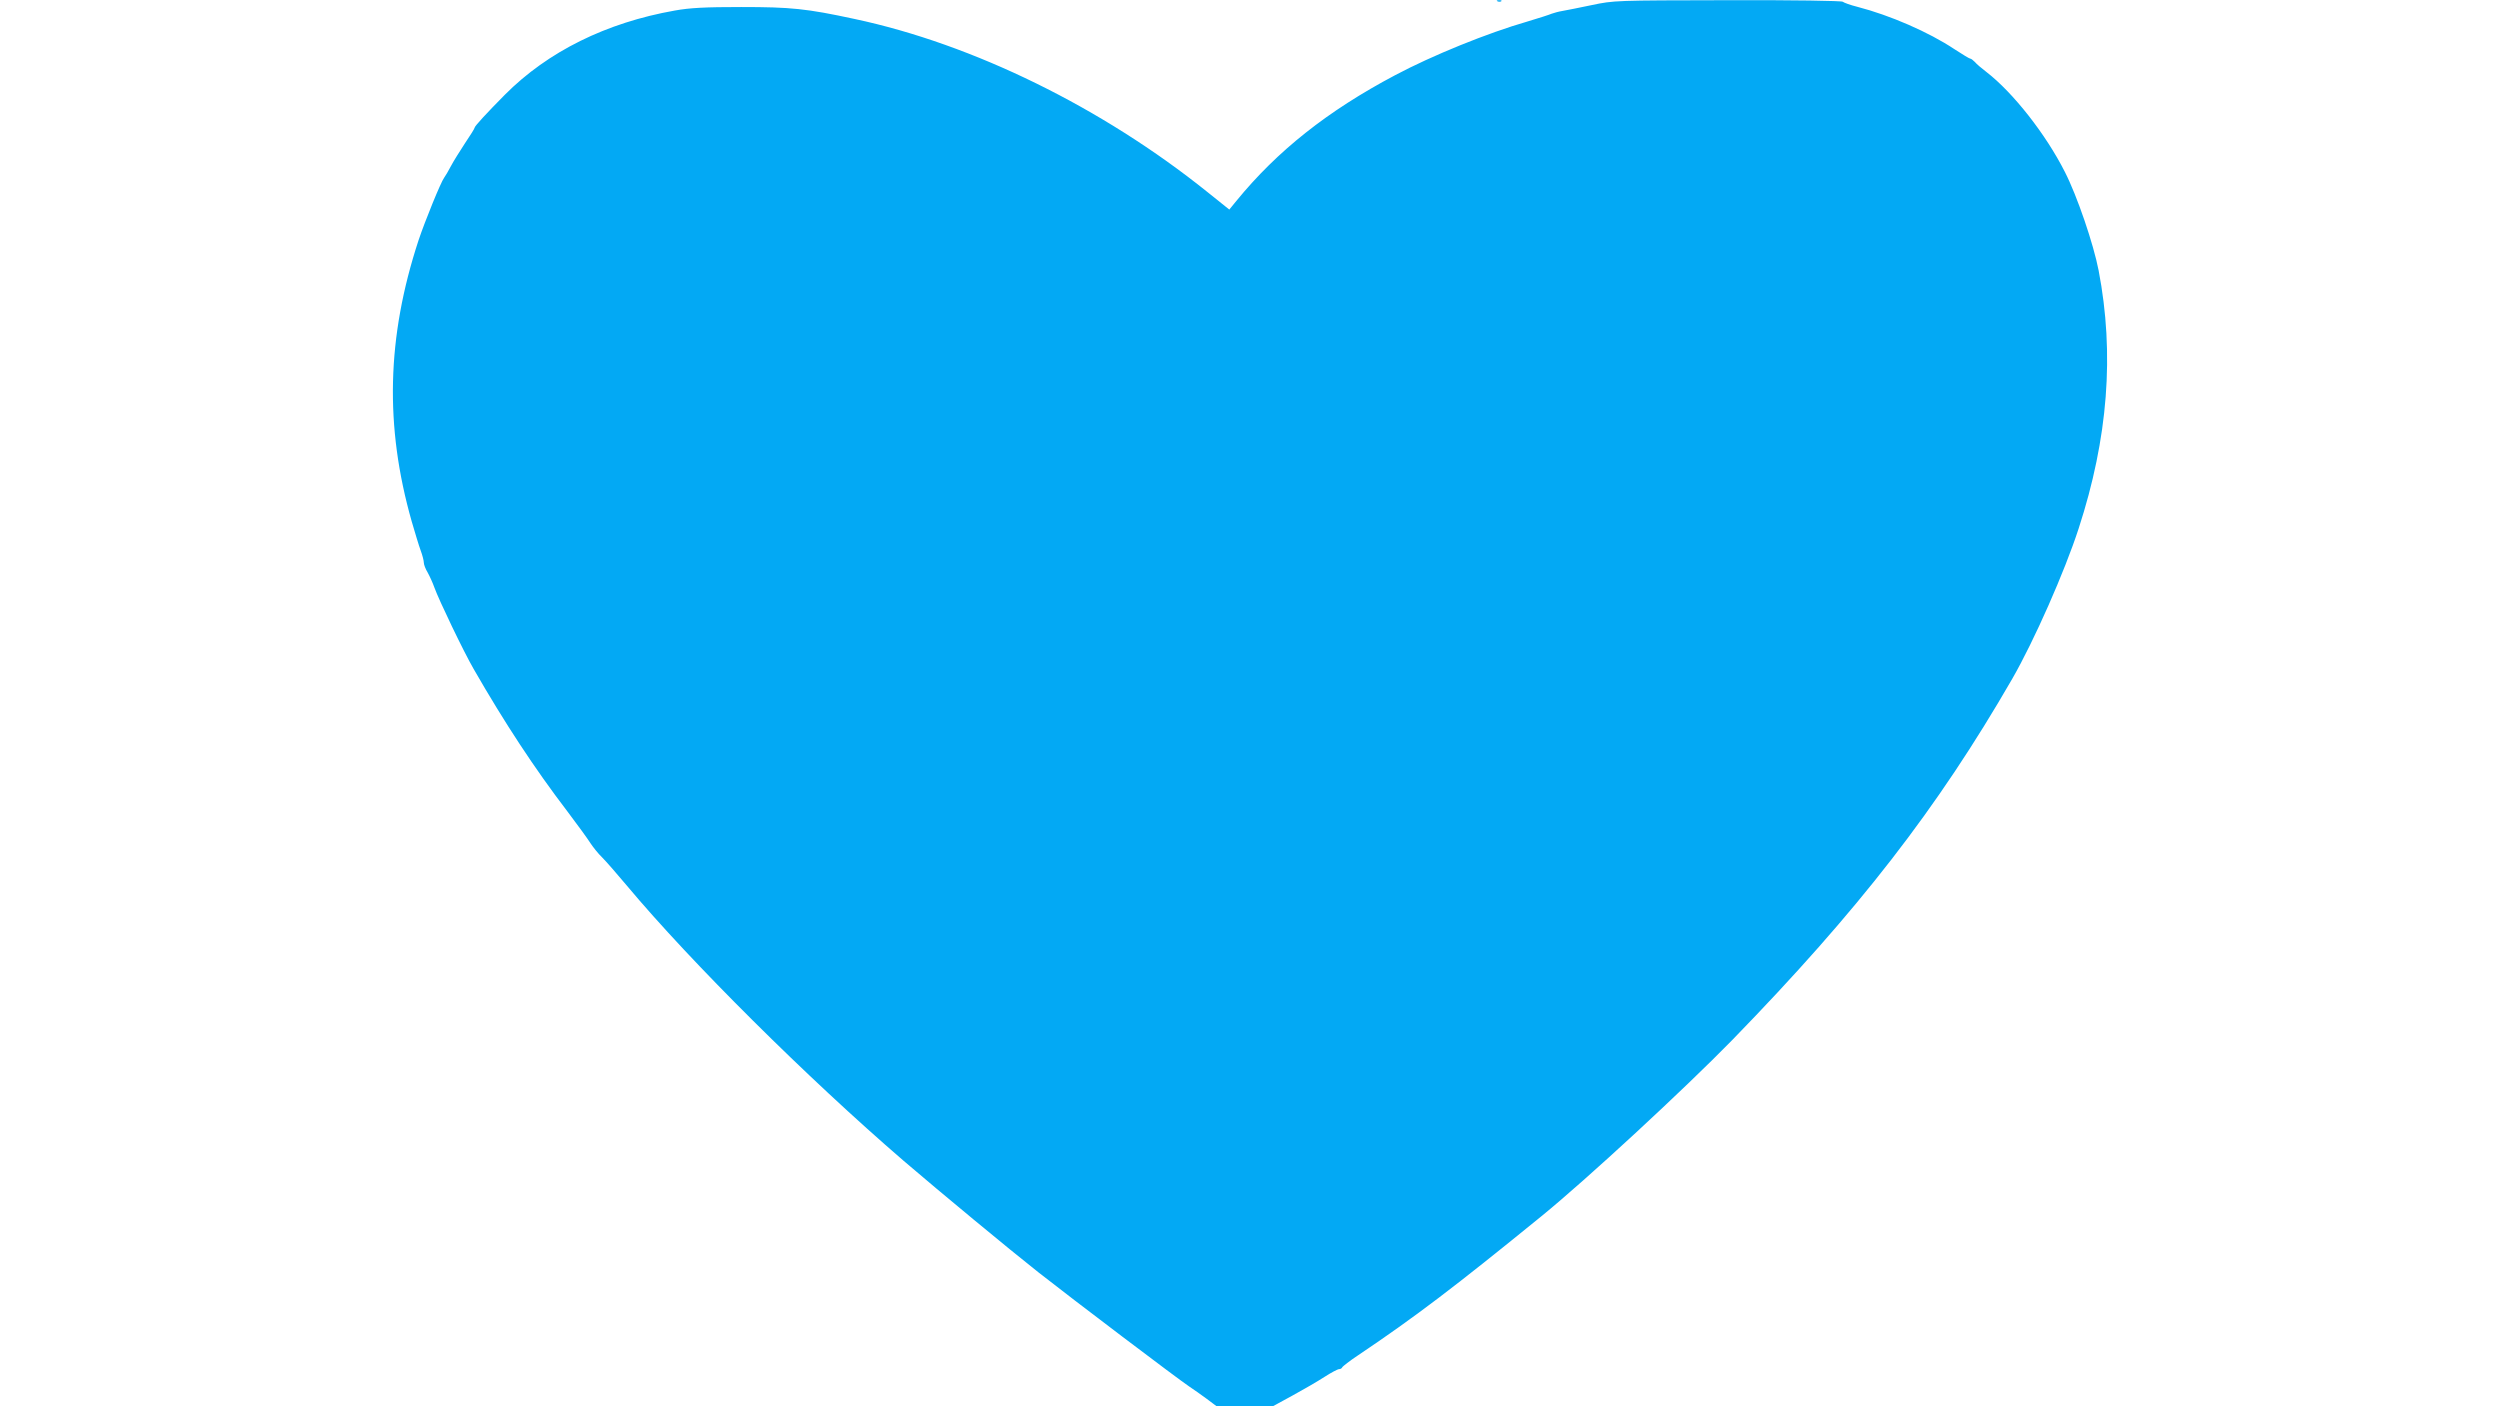 <?xml version="1.0" standalone="no"?>
<!DOCTYPE svg PUBLIC "-//W3C//DTD SVG 20010904//EN"
 "http://www.w3.org/TR/2001/REC-SVG-20010904/DTD/svg10.dtd">
<svg version="1.0" xmlns="http://www.w3.org/2000/svg"
 width="1280pt" height="720pt" viewBox="0 0 1280 720"
 preserveAspectRatio="xMidYMid meet">
<g transform="translate(0,720) scale(0.1,-0.1)"
fill="#03a9f4" stroke="none">
<path d="M7668 7193 c7 -3 16 -2 19 1 4 3 -2 6 -13 5 -11 0 -14 -3 -6 -6z"/>
<path d="M8150 7174 c-63 -13 -131 -27 -150 -30 -19 -3 -44 -10 -55 -14 -11
-5 -67 -23 -124 -40 -205 -59 -488 -174 -678 -275 -346 -183 -604 -388 -813
-644 l-36 -44 -111 89 c-539 433 -1201 758 -1808 887 -246 53 -325 61 -580 61
-184 0 -263 -4 -340 -18 -351 -62 -650 -210 -870 -431 -93 -94 -155 -161 -155
-169 0 -4 -22 -39 -49 -79 -26 -40 -59 -92 -72 -117 -13 -25 -29 -52 -35 -60
-16 -20 -99 -224 -131 -320 -163 -497 -174 -951 -35 -1440 17 -58 37 -125 46
-149 9 -24 16 -52 16 -62 0 -10 9 -33 20 -51 10 -18 26 -53 34 -76 23 -64 150
-329 201 -417 158 -275 311 -508 479 -728 52 -69 106 -143 119 -164 14 -21 40
-54 60 -73 19 -19 76 -84 127 -145 327 -391 923 -983 1415 -1407 189 -162 543
-455 690 -571 178 -140 718 -549 774 -586 20 -13 59 -41 88 -62 l52 -39 144 0
144 0 101 55 c55 30 129 73 163 95 34 22 68 40 75 40 7 0 14 4 16 9 2 5 39 34
83 63 293 197 495 351 936 710 230 187 731 650 979 904 645 663 1050 1185
1433 1849 111 193 268 548 340 770 150 461 184 893 102 1320 -26 135 -110 382
-173 505 -97 192 -265 406 -401 511 -25 19 -52 42 -60 52 -9 9 -19 17 -24 17
-4 0 -40 22 -80 48 -132 88 -331 174 -497 217 -36 9 -69 21 -75 26 -5 5 -247
9 -590 8 -575 -1 -581 -1 -695 -25z"/>
</g>
</svg>
